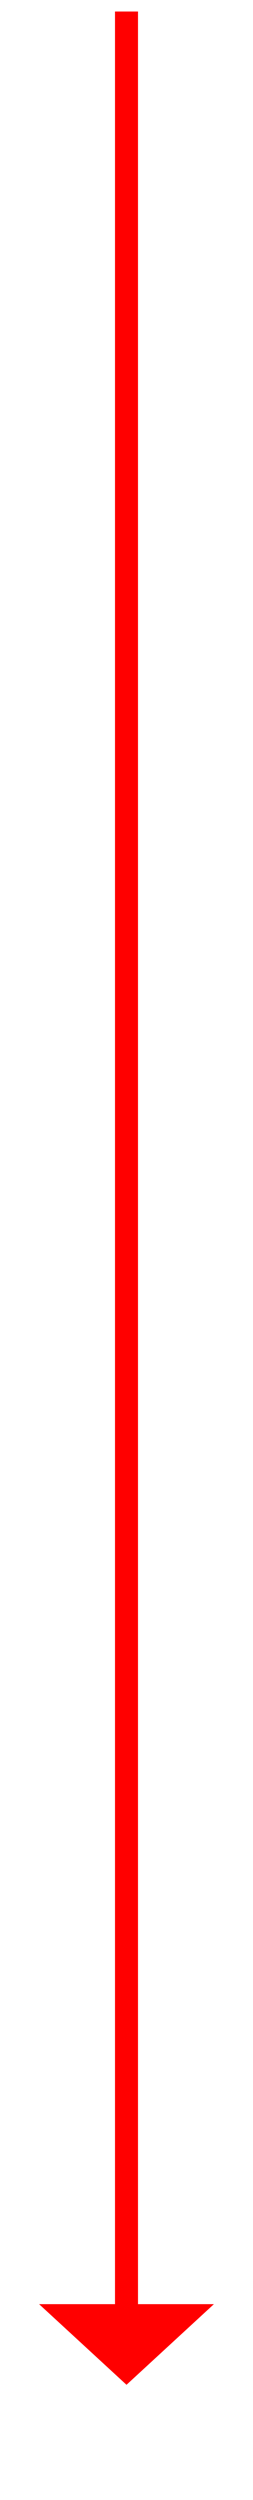 ﻿<?xml version="1.0" encoding="utf-8"?>
<svg version="1.1" xmlns:xlink="http://www.w3.org/1999/xlink" width="22px" height="217px" xmlns="http://www.w3.org/2000/svg">
  <g transform="matrix(1 0 0 1 -528 -14980 )">
    <path d="M 531.4 15180  L 539 15187  L 546.6 15180  L 531.4 15180  Z " fill-rule="nonzero" fill="#ff0000" stroke="none" />
    <path d="M 539 14981  L 539 15181  " stroke-width="2" stroke="#ff0000" fill="none" />
  </g>
</svg>